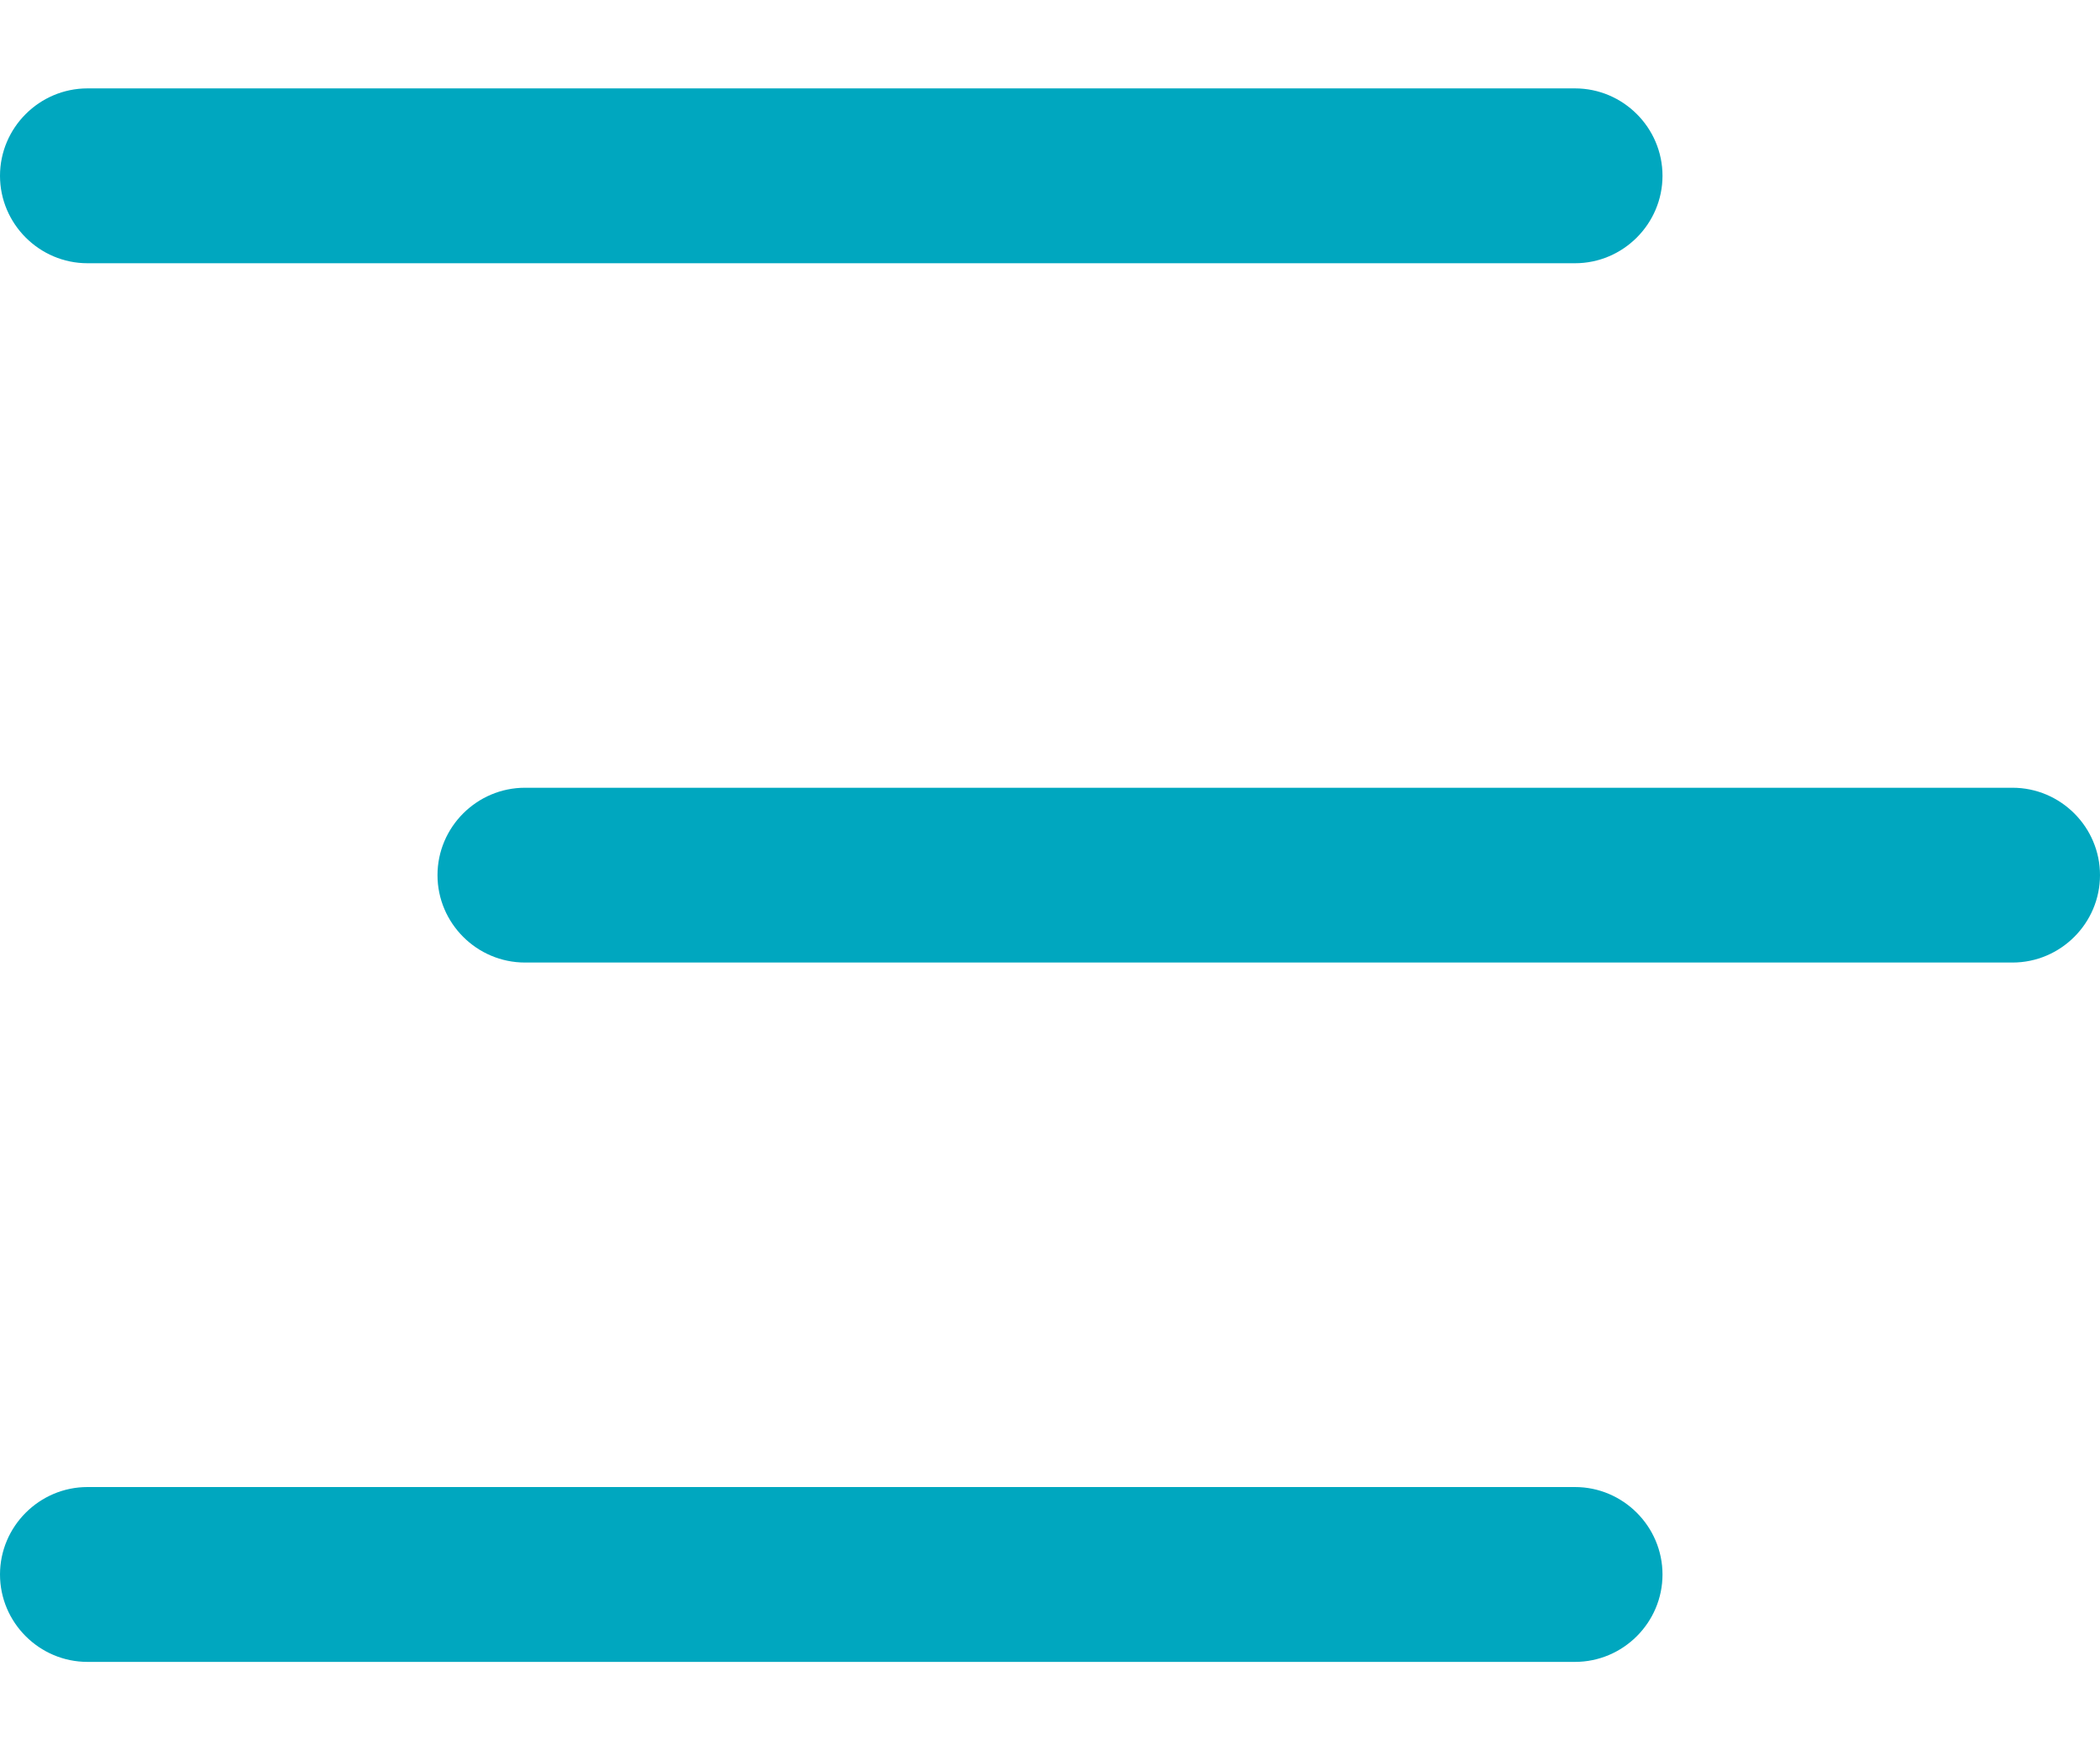 <svg width="36" height="30" viewBox="0 0 36 30" fill="none" xmlns="http://www.w3.org/2000/svg">
<path d="M0 3.013C0 2.189 0.675 1.515 1.5 1.515H27C27.825 1.515 28.5 2.189 28.5 3.013C28.5 3.837 27.825 4.512 27 4.512H1.5C0.675 4.512 0 3.837 0 3.013ZM27 25.488H1.5C0.675 25.488 0 26.163 0 26.987C0 27.811 0.675 28.485 1.5 28.485H27C27.825 28.485 28.5 27.811 28.5 26.987C28.5 26.163 27.825 25.488 27 25.488ZM34.5 13.502H9C8.175 13.502 7.5 14.176 7.5 15C7.5 15.824 8.175 16.498 9 16.498H34.5C35.325 16.498 36 15.824 36 15C36 14.176 35.325 13.502 34.5 13.502Z" fill="#00A7BF"/>
</svg>
